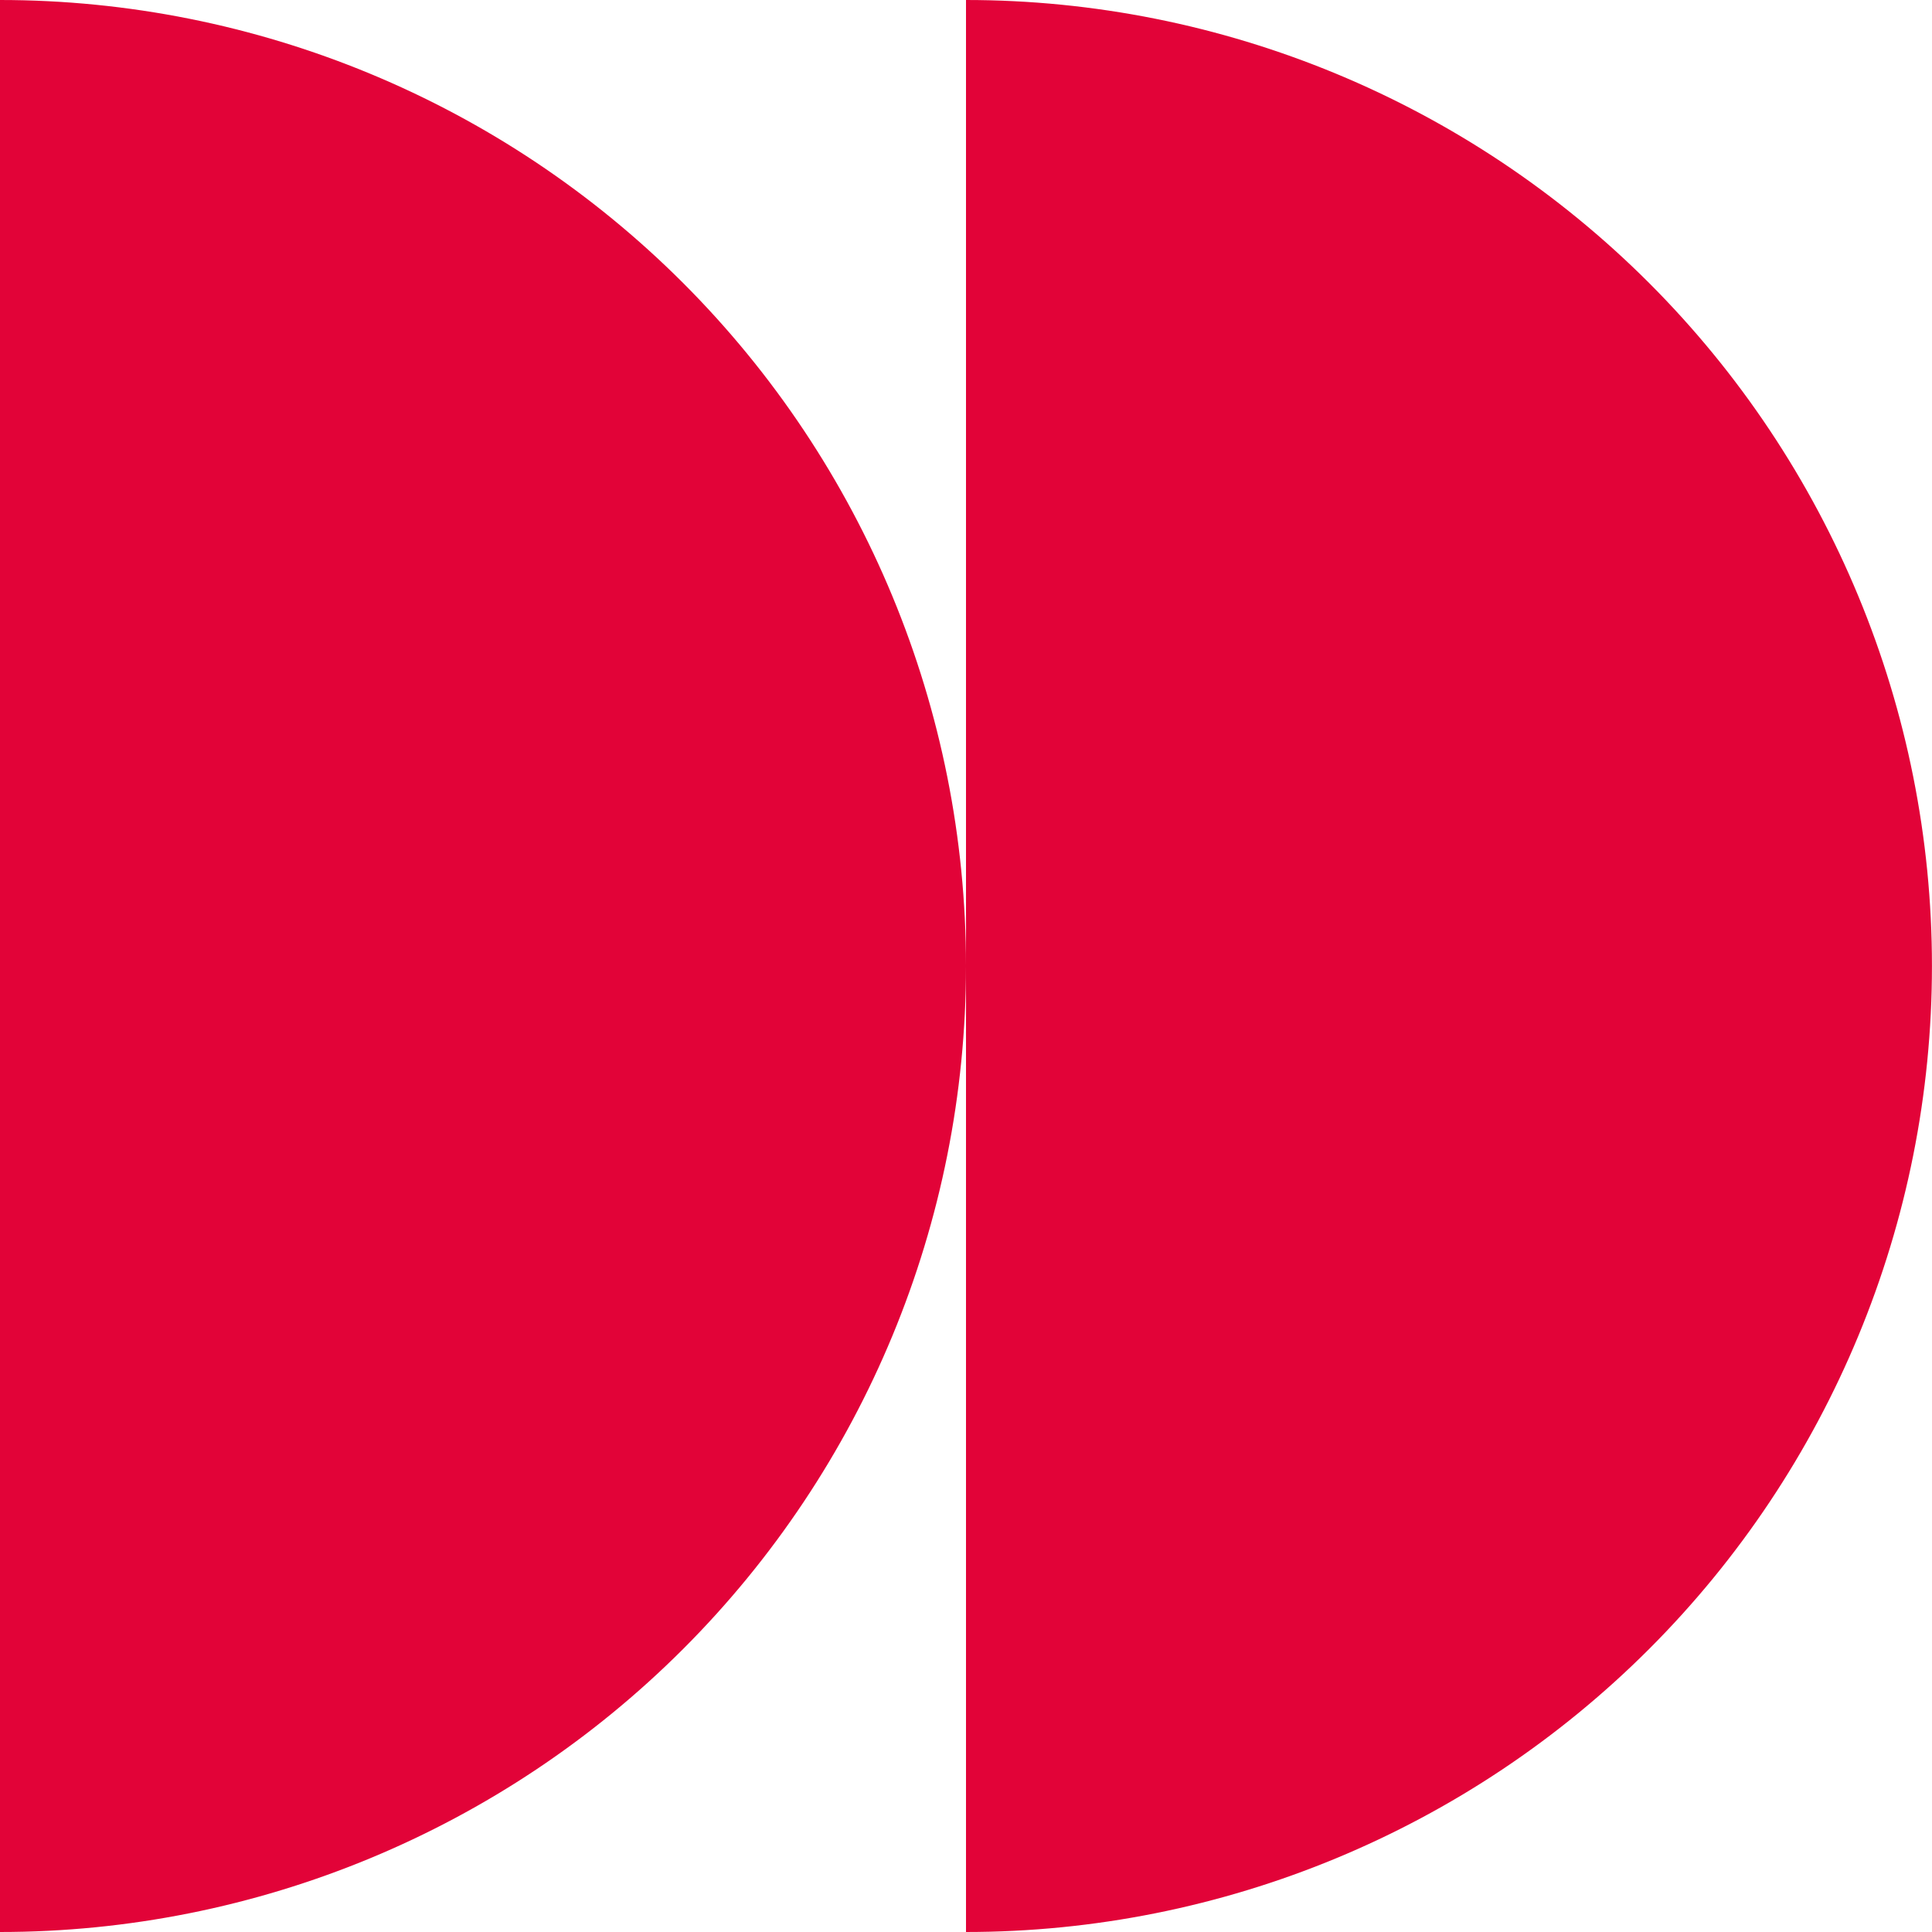 <?xml version="1.0" encoding="UTF-8"?> <svg xmlns="http://www.w3.org/2000/svg" width="40" height="40" viewBox="0 0 40 40" fill="none"><g clip-path="url(#clip0_453_643)"><path d="M20 40C25.304 40 30.391 37.893 34.142 34.142C37.892 30.392 39.999 25.304 39.999 20C39.999 14.696 37.892 9.609 34.142 5.858C30.391 2.107 25.304 1.85174e-05 20 1.74846e-05L20 20L20 40Z" fill="#E20338"></path><path d="M-0 40C5.304 40 10.391 37.893 14.142 34.142C17.892 30.392 20 25.304 20 20C20 14.696 17.892 9.609 14.142 5.858C10.391 2.107 5.304 1.03279e-06 -0 0L-0 40Z" fill="#E20338"></path></g><defs><clipPath id="clip0_453_643"><rect width="40" height="40" fill="white"></rect></clipPath></defs></svg> 